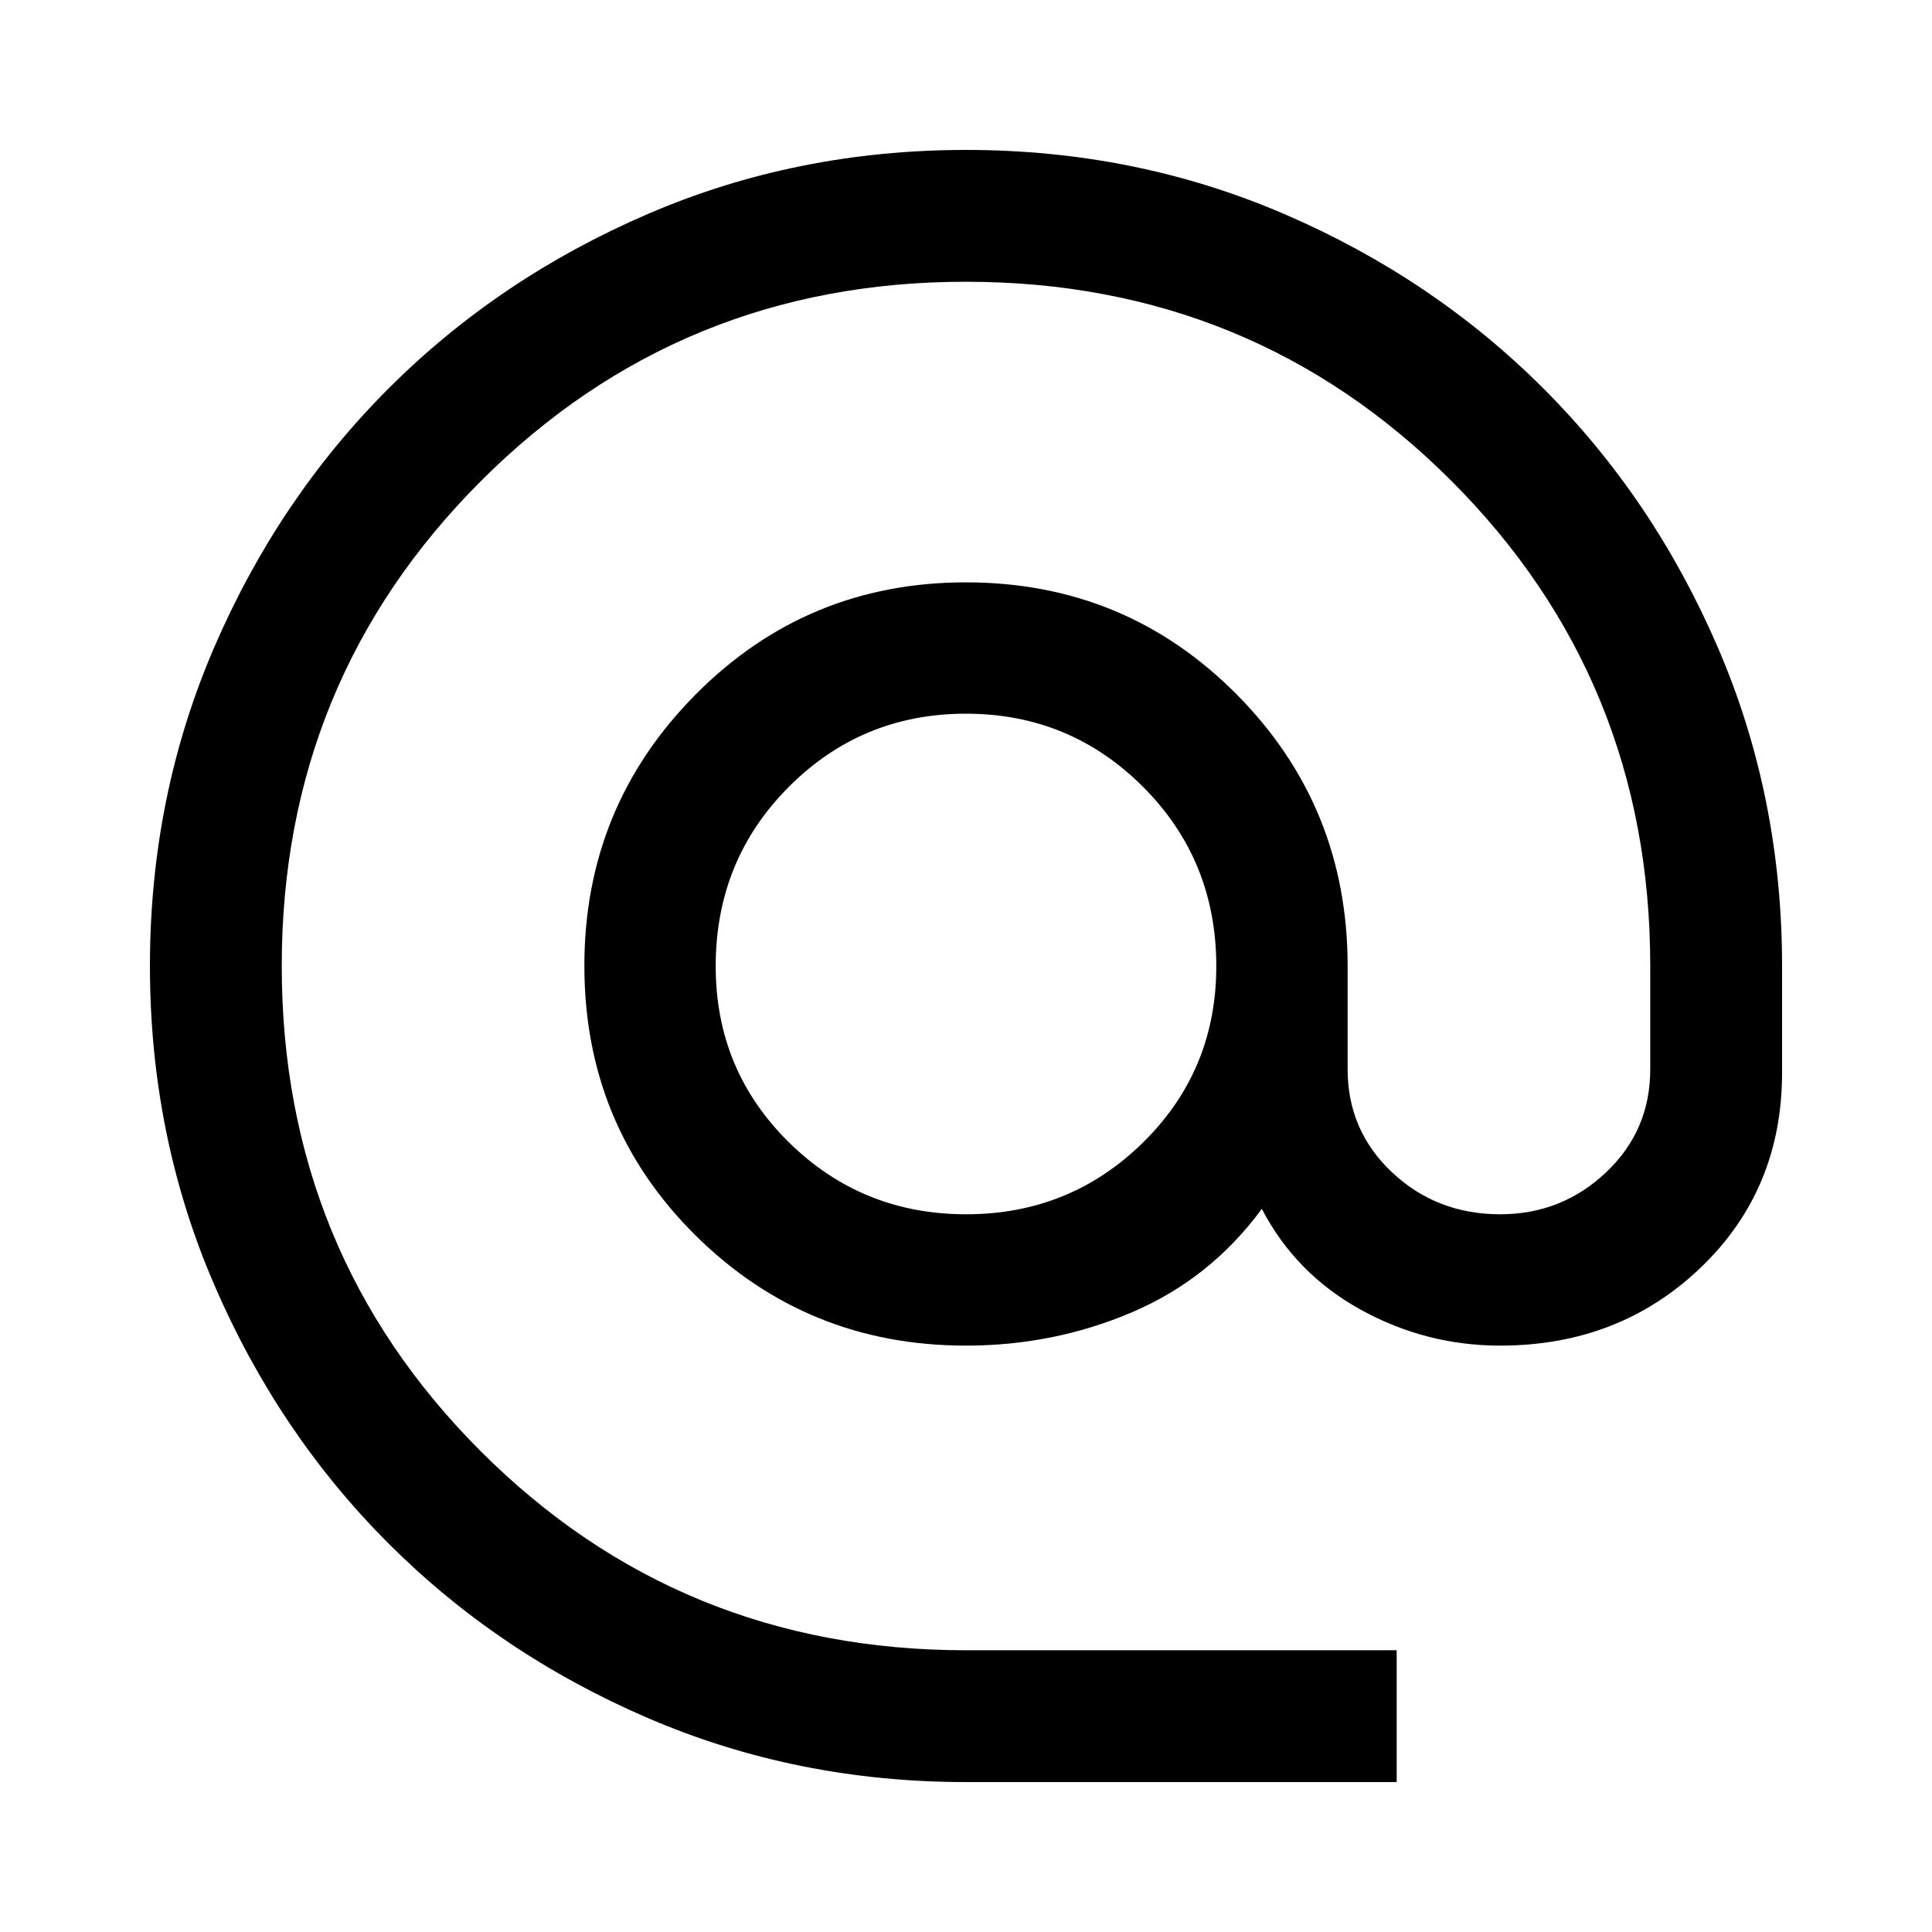 <svg xmlns="http://www.w3.org/2000/svg" height="48" viewBox="0 96 960 960" width="48"><path d="M480 981.5q-84.244 0-158.176-31.859-73.933-31.858-128.77-86.695-54.837-54.837-86.695-128.77Q74.499 660.244 74.499 576q0-84.196 31.86-158.152 31.858-73.957 86.695-128.794 54.837-54.837 128.77-86.695Q395.756 170.5 480 170.5q84.196 0 158.152 31.859 73.957 31.858 128.794 86.695 54.837 54.837 86.695 128.794 31.859 73.956 31.859 158.25V629q0 58.152-40.456 96.891-40.457 38.739-99.609 38.739-36.932 0-69.303-17.858-32.371-17.859-49.132-50.098-25.522 34.717-64.402 51.337Q523.717 764.63 480 764.63q-79.038 0-134.334-54.709-55.296-54.709-55.296-134.033 0-79.084 55.279-134.801 55.28-55.717 134.294-55.717 79.253 0 134.47 55.597Q669.63 496.565 669.63 576v51.31q0 30.514 22.142 51.287 22.141 20.773 53.663 20.773 30.522 0 52.543-20.773Q820 657.824 820 627.31V576q0-142.239-98.88-241.12Q622.239 236 479.88 236 338 236 239 335t-99 241q0 142.239 98.88 241.12Q337.761 916 480 916h214v65.5H480Zm.056-282.13q51.748 0 88.031-35.79 36.283-35.79 36.283-87.467 0-52.678-36.339-89.08-36.339-36.403-88.087-36.403-51.748 0-88.031 36.403-36.283 36.402-36.283 89.08 0 51.677 36.339 87.467t88.087 35.79Z"/></svg>